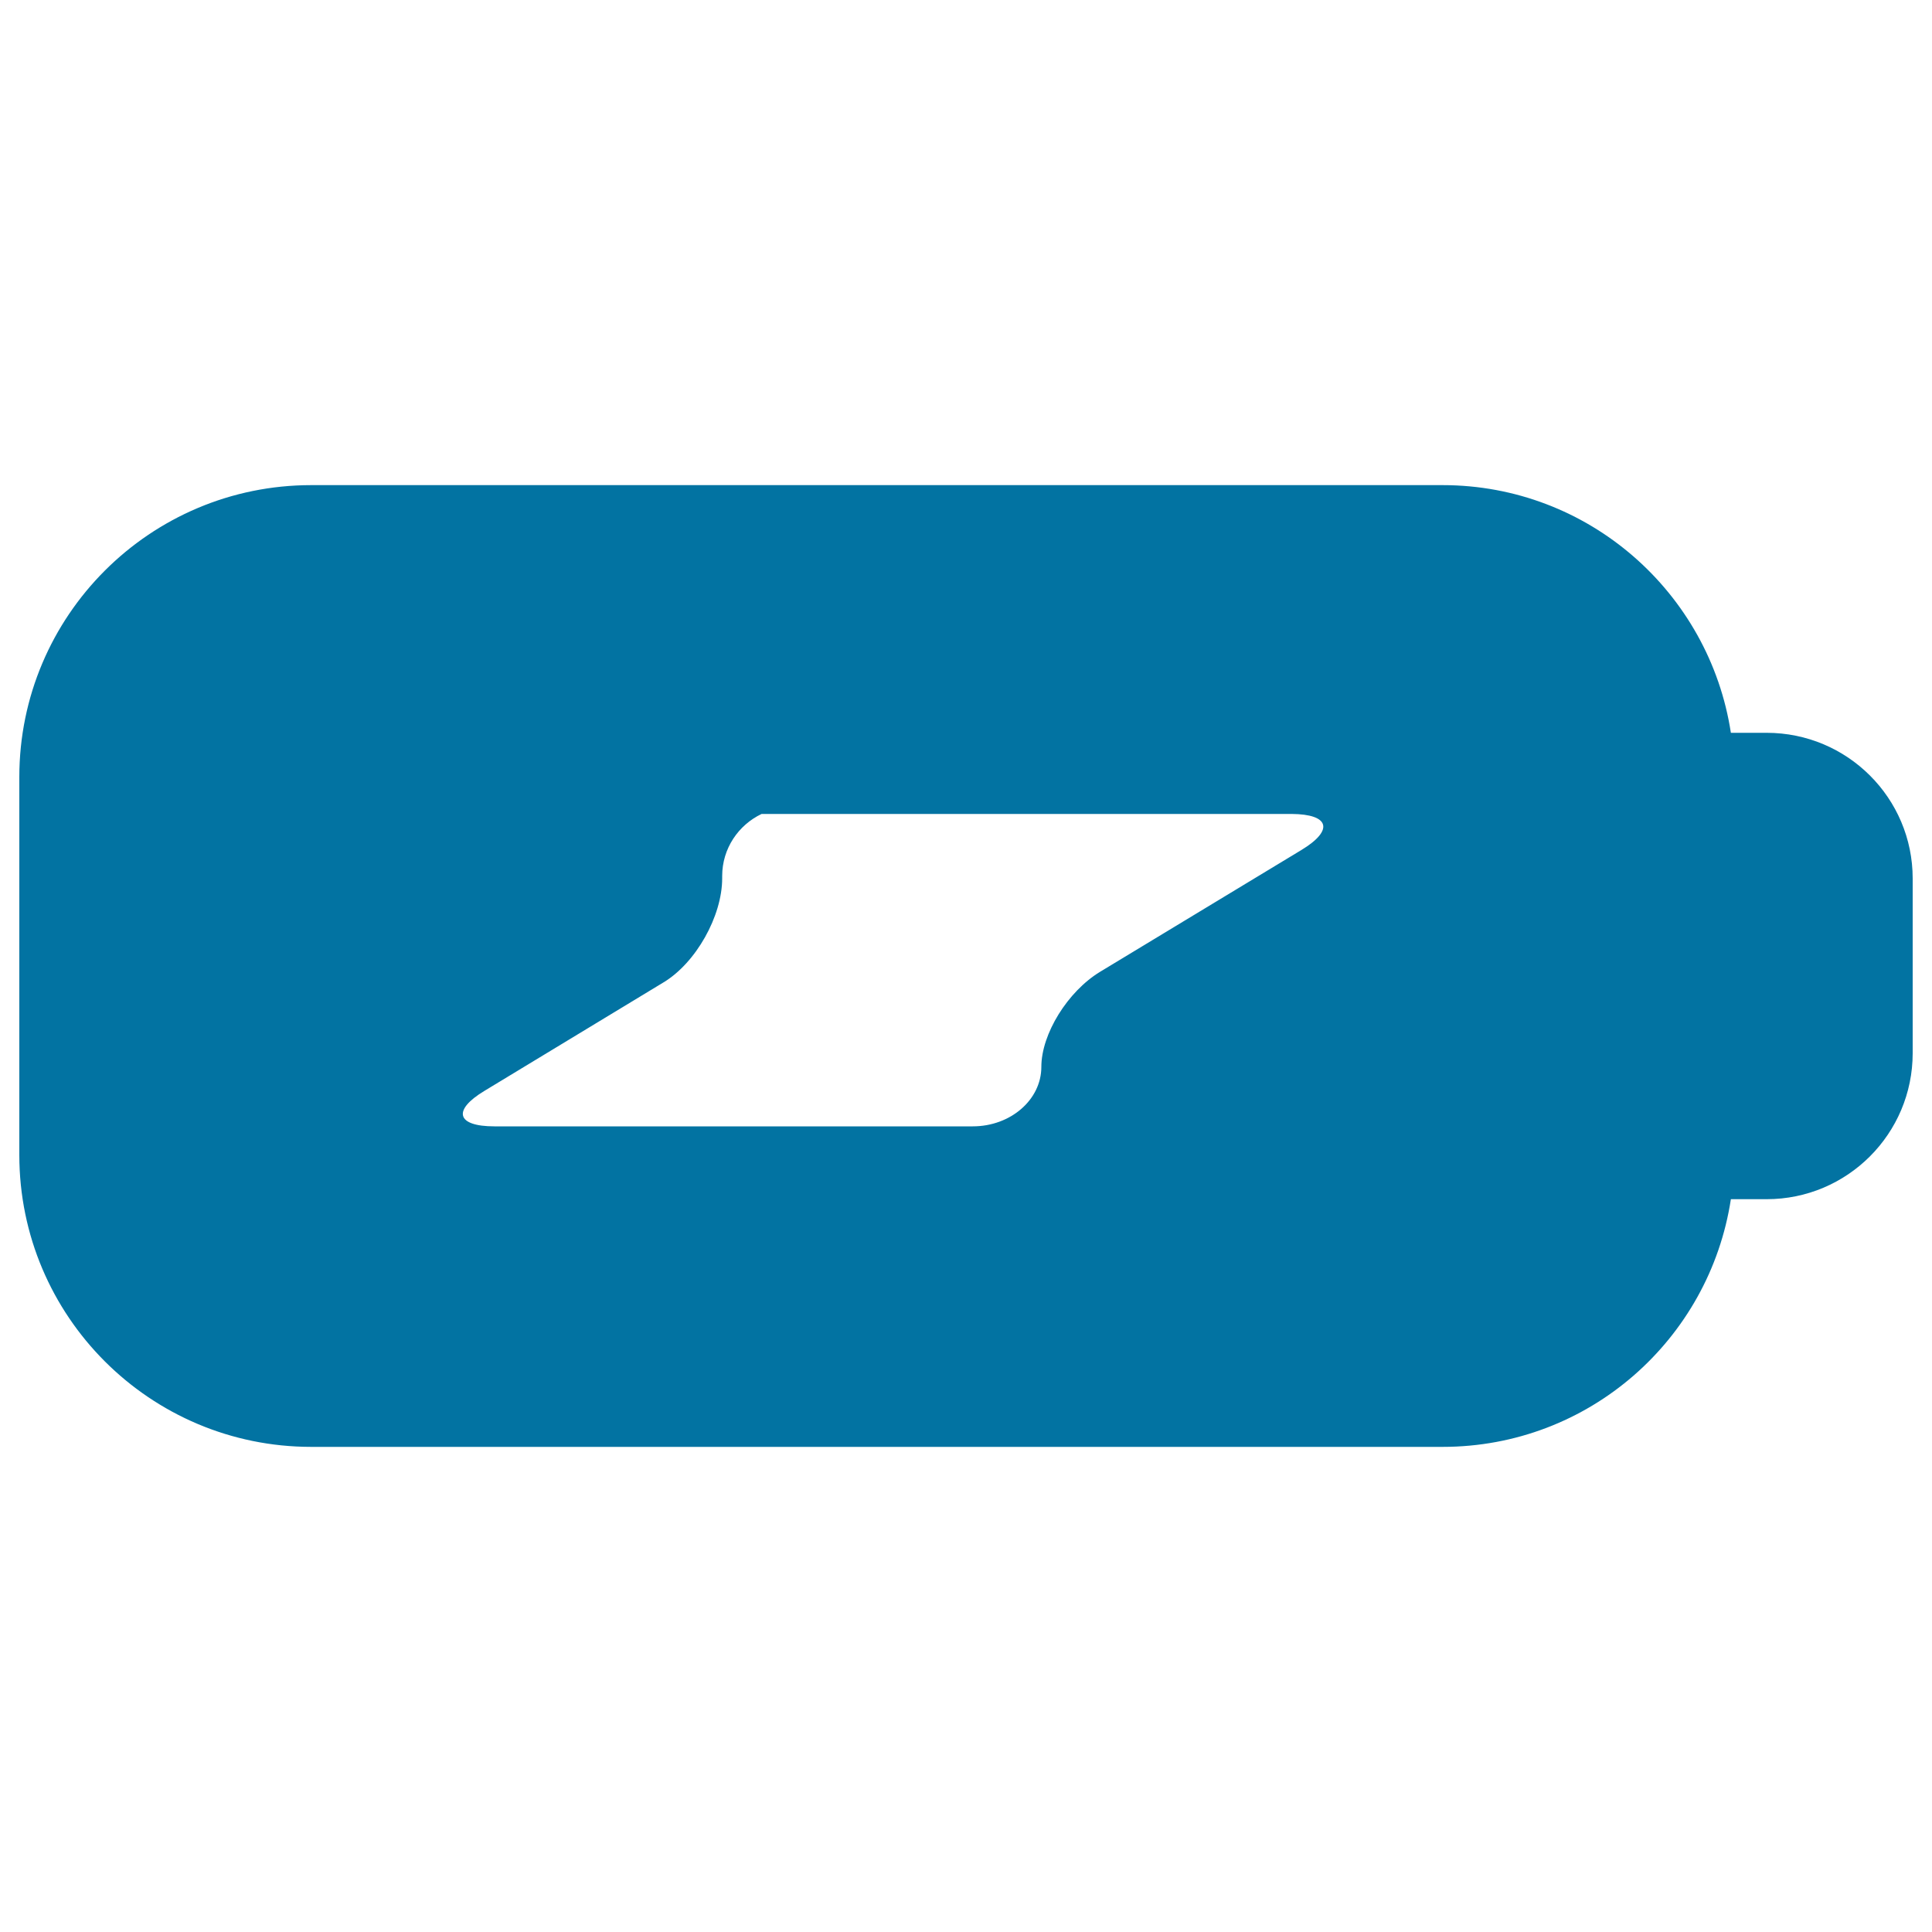 <svg xmlns="http://www.w3.org/2000/svg" viewBox="0 0 1000 1000" style="fill:#0273a2">
<title>Battery Load SVG icon</title>
<g><g><path d="M914.4,379.3h-18.5c-11.1-72.5-73.6-128.2-149.2-128.2H161.1C77.7,251.1,10,318.7,10,402.2v195.6c0,83.5,67.7,151.1,151.1,151.1h585.6c75.7,0,138.1-55.6,149.2-128.2h18.5c41.7,0,75.6-33.8,75.6-75.6v-90.4C990,413.1,956.2,379.3,914.4,379.3z M673.7,439.9L569.4,503c-16.8,10.2-30.4,32.2-30.4,49.2c0,17-15.9,30.8-35.5,30.8H385.5h-11.7H255.9c-19.6,0-21.9-8.3-5.1-18.4l92.6-56.1c16.8-10.1,30.4-34.3,30.4-53.9v-1.2c0-14.2,8.4-26.4,20.4-32.1h180.2h94.1C688.2,421.4,690.5,429.7,673.7,439.9z"/></g></g>
</svg>